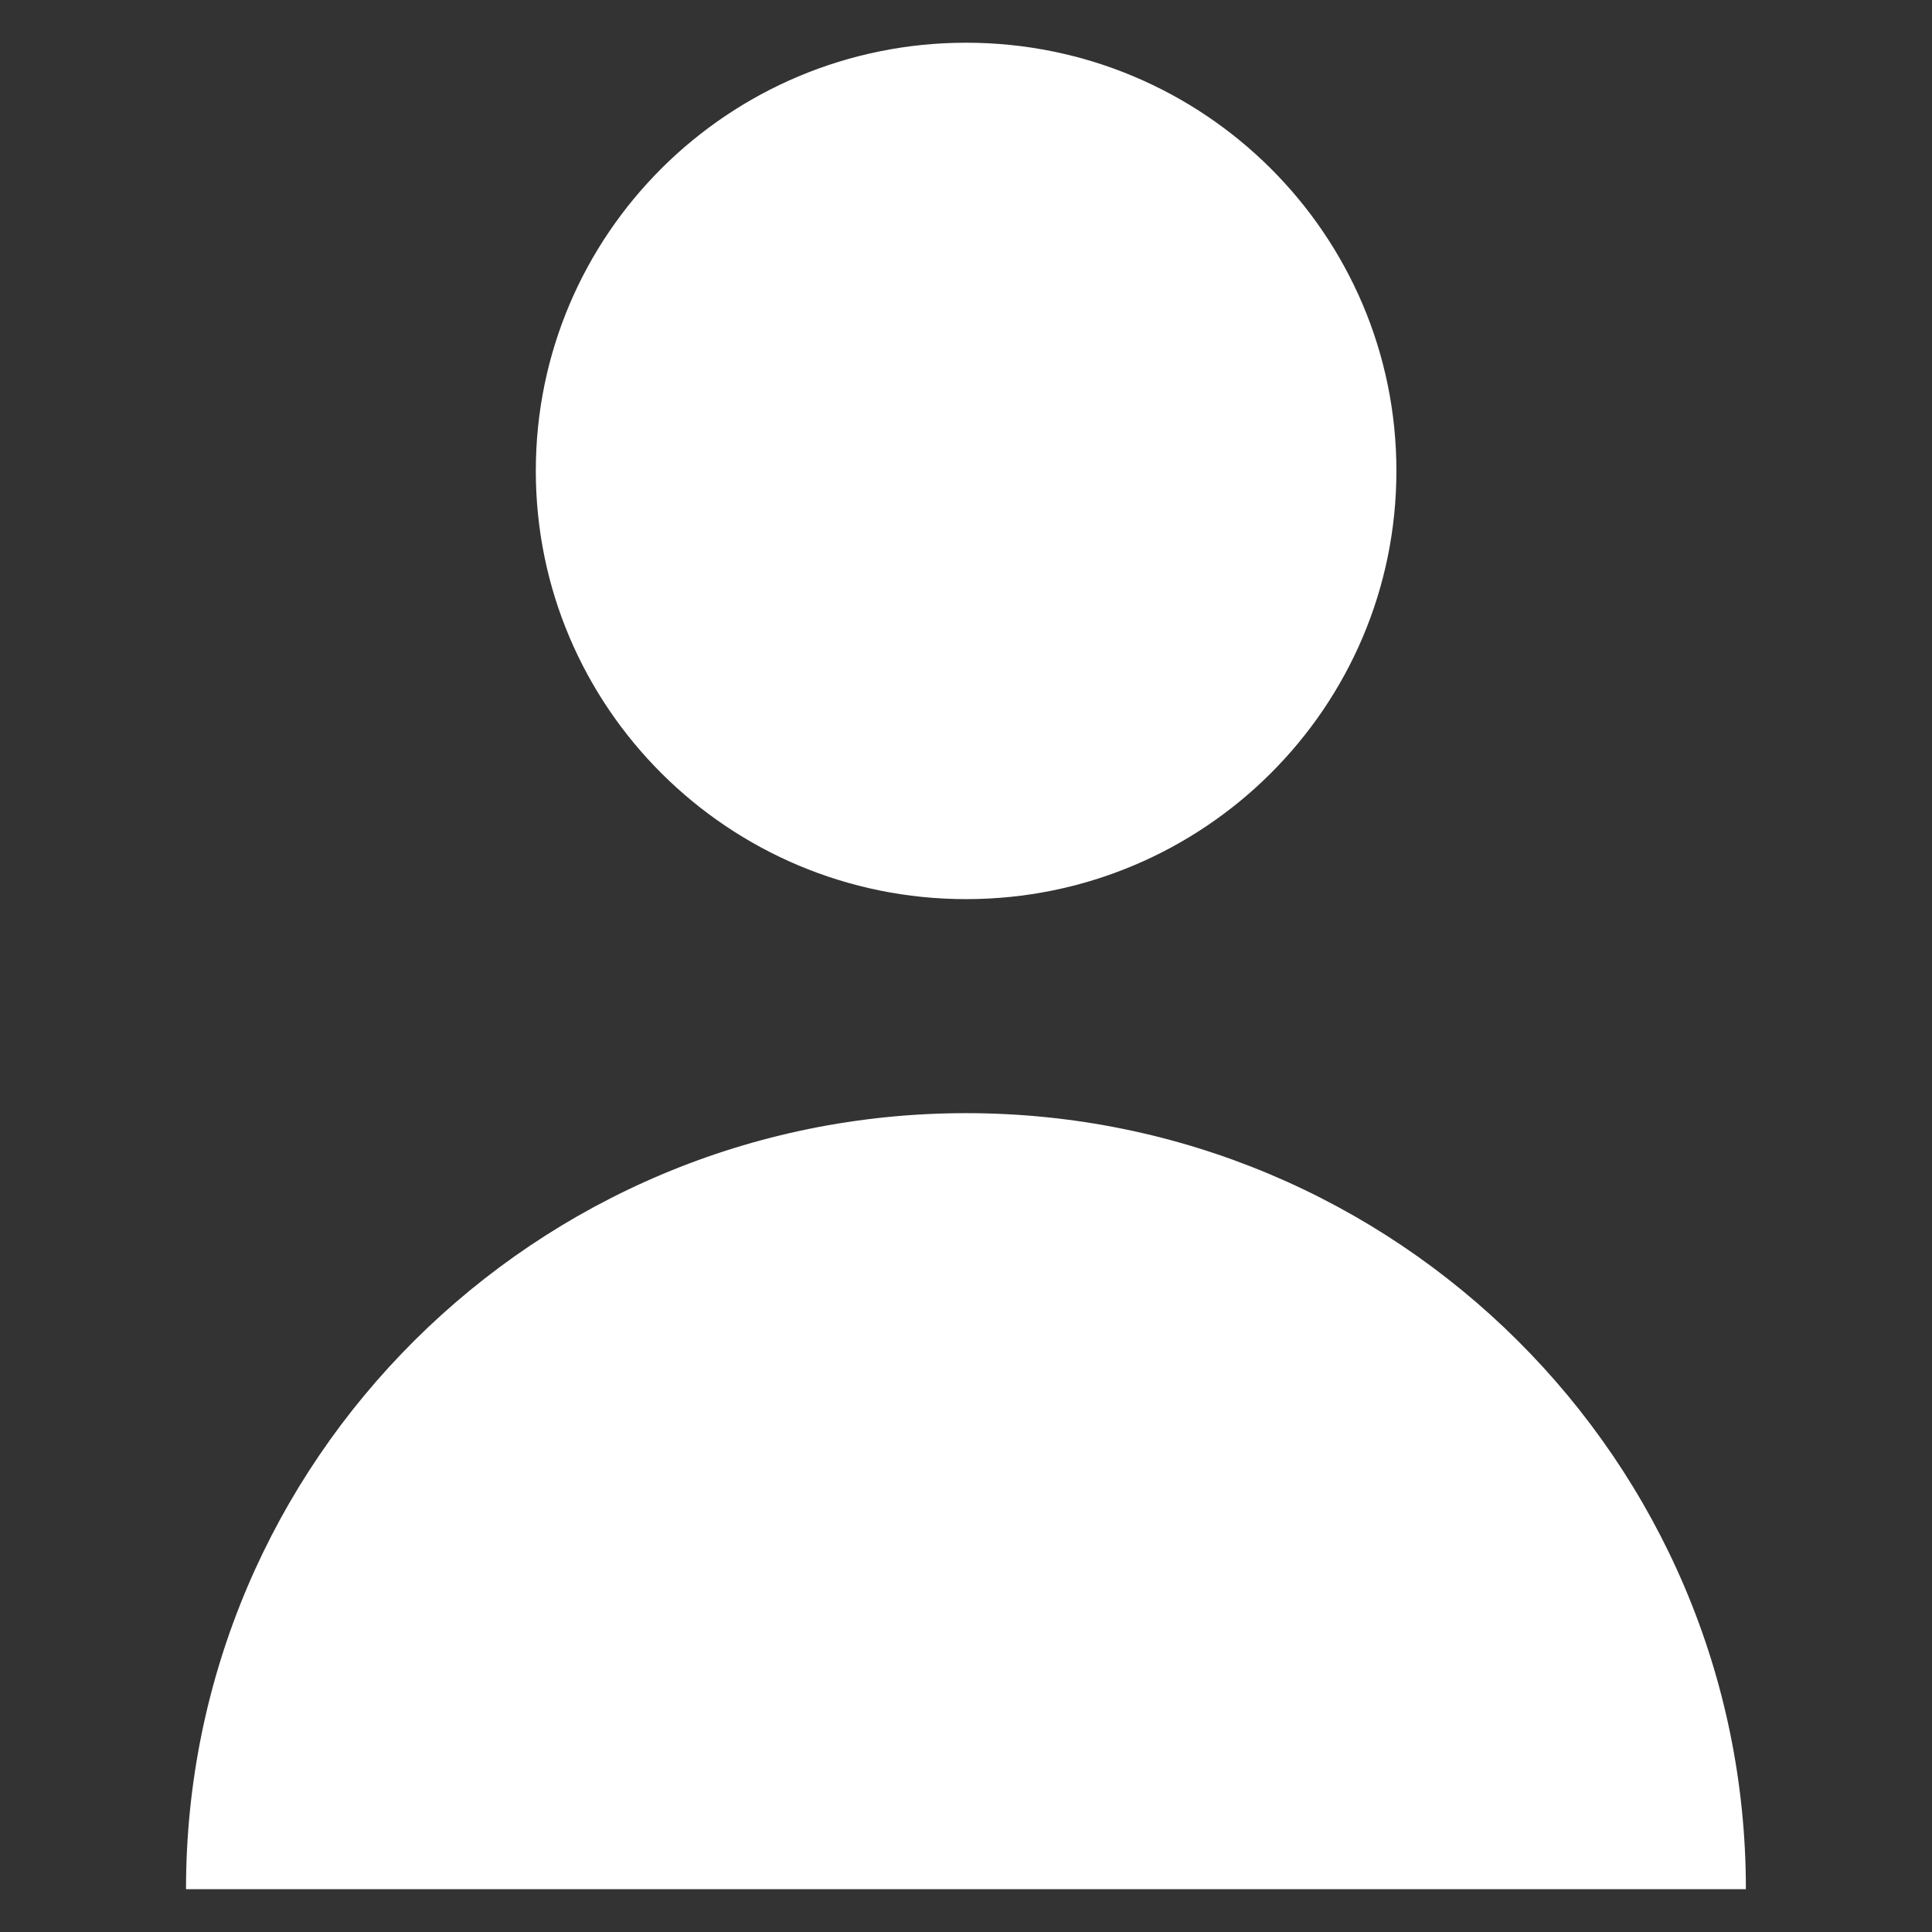 <?xml version="1.0" encoding="utf-8"?>
<!-- Generator: Adobe Illustrator 15.0.0, SVG Export Plug-In . SVG Version: 6.00 Build 0)  -->
<!DOCTYPE svg PUBLIC "-//W3C//DTD SVG 1.1//EN" "http://www.w3.org/Graphics/SVG/1.1/DTD/svg11.dtd">
<svg version="1.1" id="圖層_1" xmlns="http://www.w3.org/2000/svg" xmlns:xlink="http://www.w3.org/1999/xlink" x="0px" y="0px"
	 width="18px" height="18px" viewBox="0 0 18 18" enable-background="new 0 0 18 18" xml:space="preserve">
<rect x="0" y="0" width="18" height="18" fill="#333333" stroke="none"/>
<g>
	<path fill="#FFFFFF" d="M13.01,4.387c0,2.203-1.795,3.99-4.009,3.99c-2.214,0-4.009-1.787-4.009-3.99
		c0-2.203,1.794-3.989,4.009-3.989C11.215,0.398,13.01,2.184,13.01,4.387L13.01,4.387z M13.01,4.387"/>
	<path fill="#FFFFFF" d="M9.001,10.371c-4.014,0-7.268,3.238-7.268,7.23h14.533C16.267,13.609,13.013,10.371,9.001,10.371
		L9.001,10.371z M9.001,10.371"/>
</g>
</svg>
